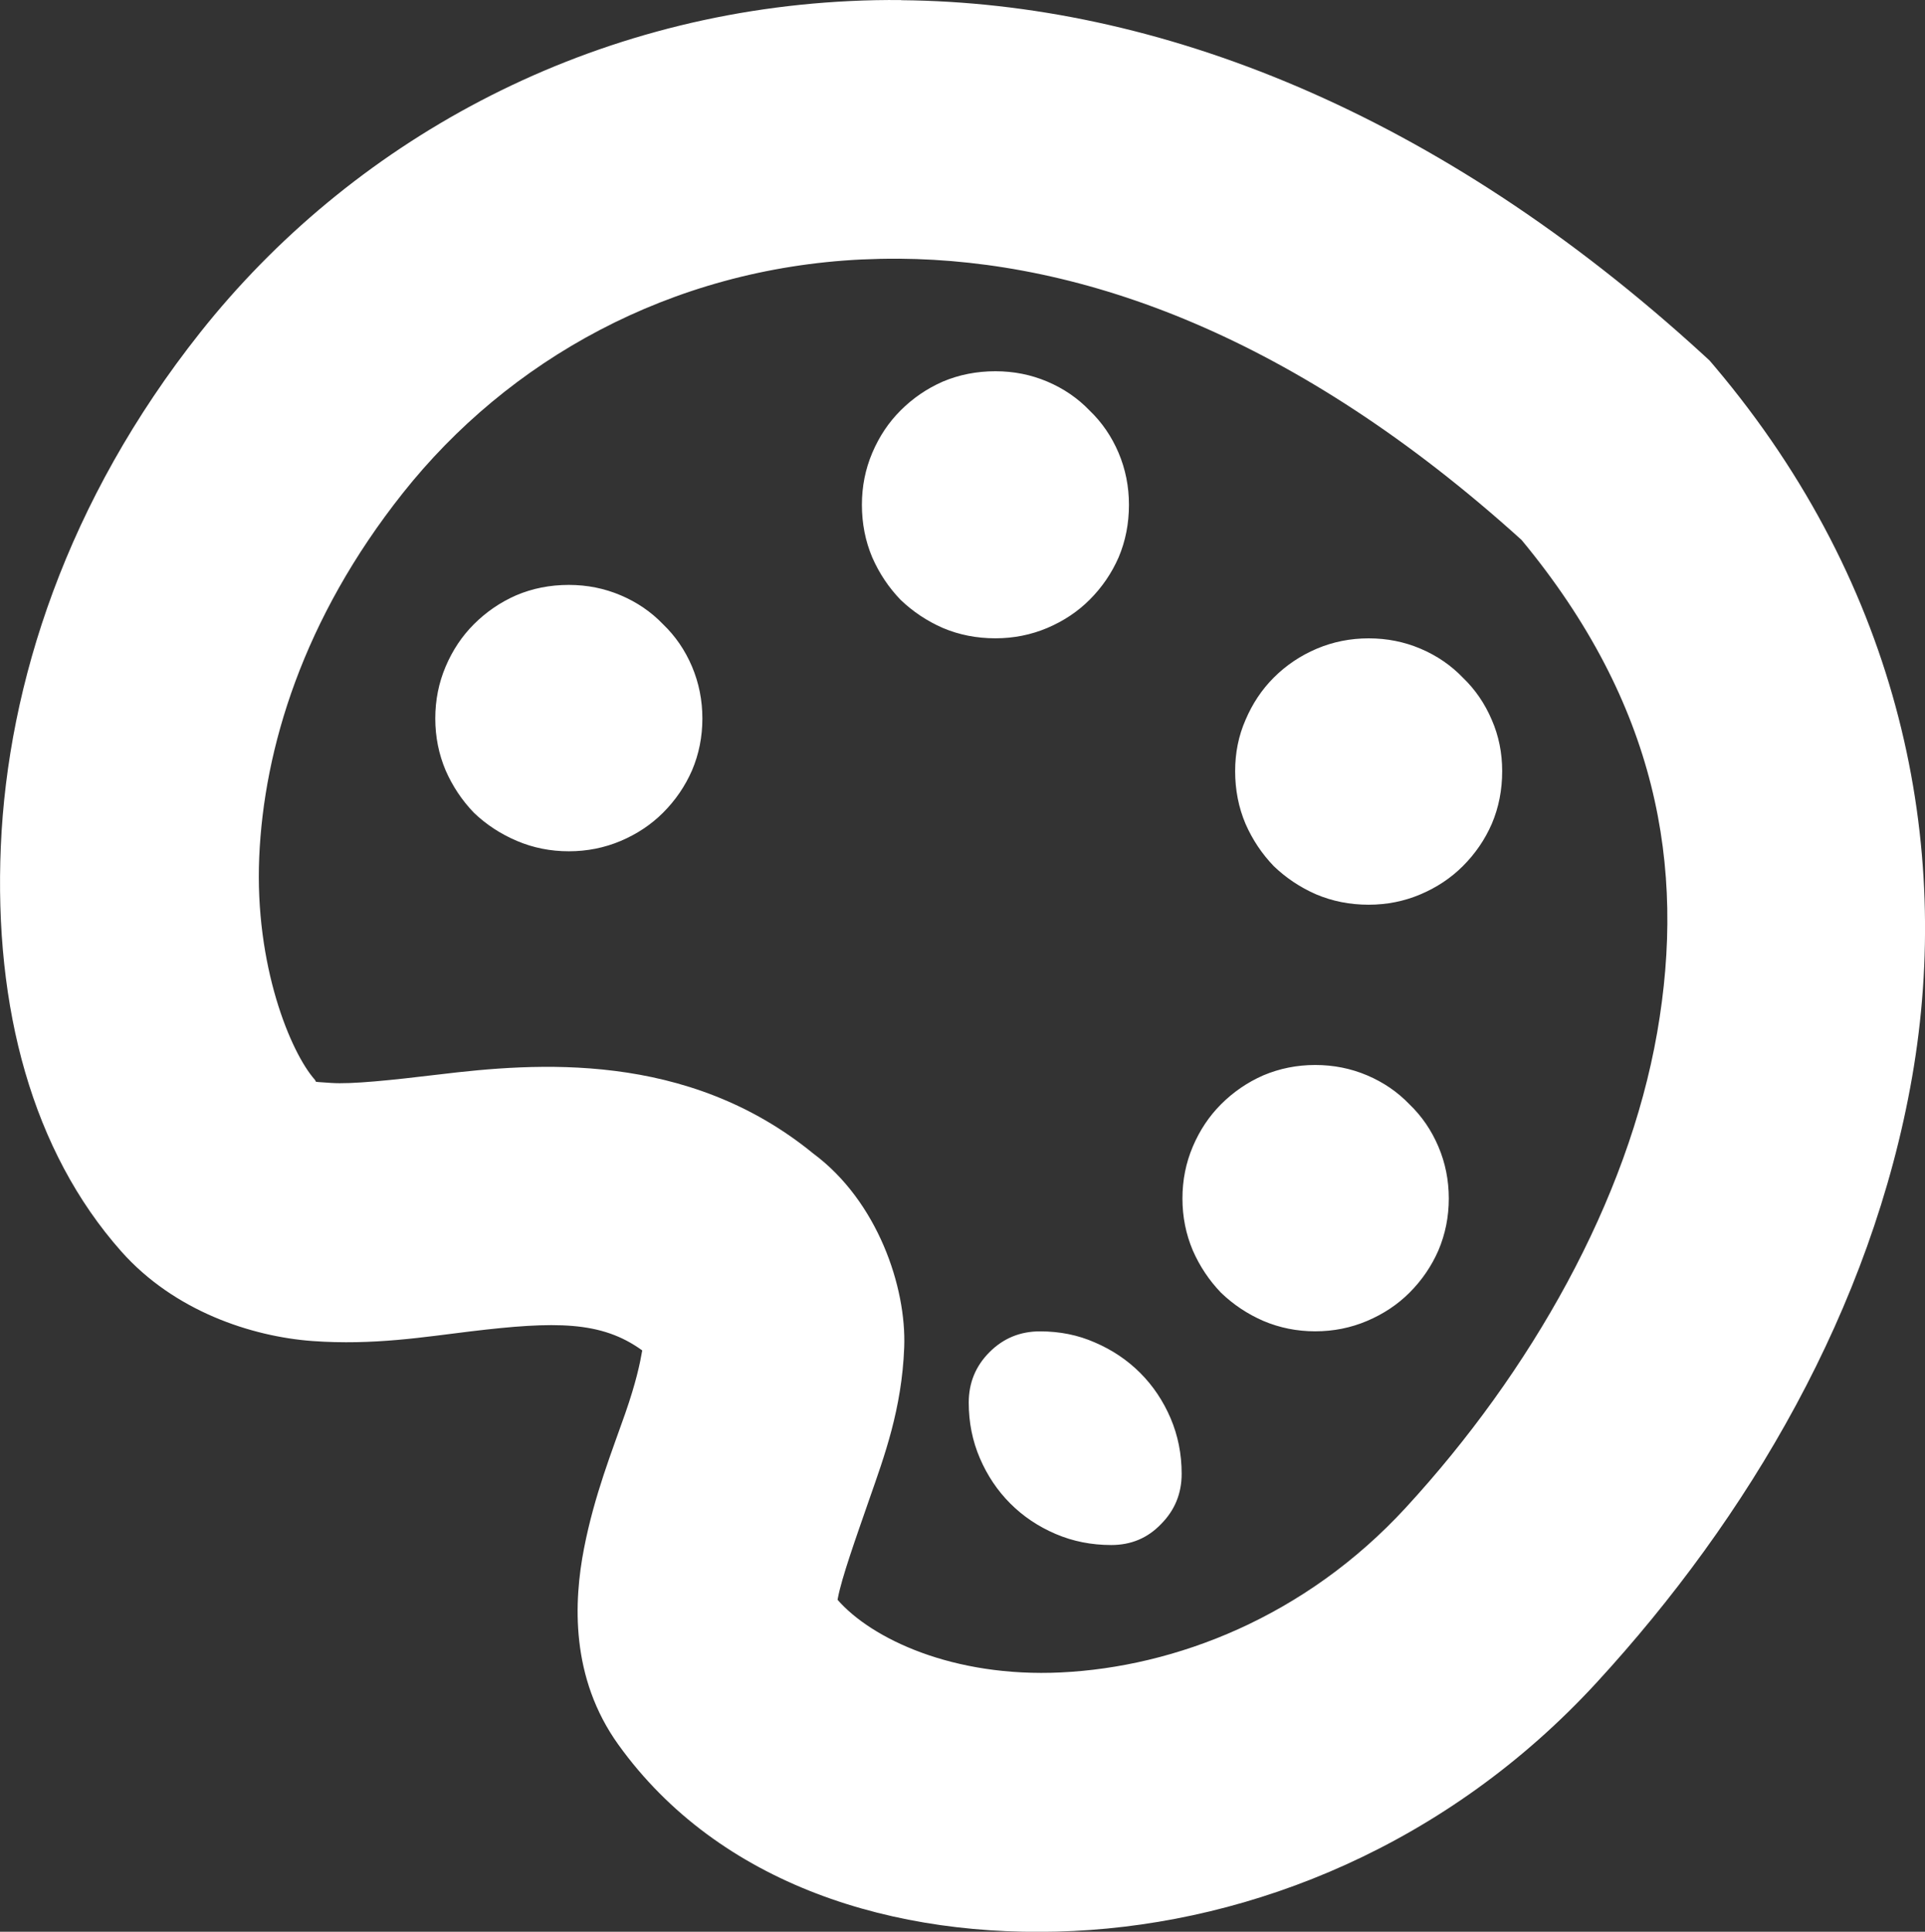 <?xml version="1.0" encoding="UTF-8" standalone="no"?>
<!-- Created with Inkscape (http://www.inkscape.org/) -->

<svg
   width="39.373mm"
   height="39.509mm"
   viewBox="0 0 39.373 39.509"
   version="1.1"
   id="svg5133"
   inkscape:version="1.2.2 (732a01da63, 2022-12-09)"
   sodipodi:docname="theme.svg"
   xmlns:inkscape="http://www.inkscape.org/namespaces/inkscape"
   xmlns:sodipodi="http://sodipodi.sourceforge.net/DTD/sodipodi-0.dtd"
   xmlns="http://www.w3.org/2000/svg"
   xmlns:svg="http://www.w3.org/2000/svg">
  <rect x="0" y="0" width="39.373" height="39.509" fill="#333333" stroke="none"/>
  <sodipodi:namedview
     id="namedview5135"
     pagecolor="#505050"
     bordercolor="#eeeeee"
     borderopacity="1"
     inkscape:showpageshadow="0"
     inkscape:pageopacity="0"
     inkscape:pagecheckerboard="0"
     inkscape:deskcolor="#505050"
     inkscape:document-units="mm"
     showgrid="false"
     inkscape:zoom="2.9825758"
     inkscape:cx="72.085344"
     inkscape:cy="65.379731"
     inkscape:window-width="1920"
     inkscape:window-height="1017"
     inkscape:window-x="1912"
     inkscape:window-y="-8"
     inkscape:window-maximized="1"
     inkscape:current-layer="layer1" />
  <defs
     id="defs5130" />
  <g
     inkscape:label="Layer 1"
     inkscape:groupmode="layer"
     id="layer1"
     transform="translate(-91.524,-170.704)">
    <path
       id="path19279"
       style="color:#000000;fill:#ffffff;-inkscape-stroke:none;fill-opacity:1"
       d="m 109.956,170.705 c -0.349,-0.003 -0.694,0.003 -1.038,0.02 -5.499,0.26 -10.239,2.923 -13.295,6.774 -2.731,3.442 -3.94,7.19 -4.082,10.512 -0.143,3.322 0.649,6.239 2.461,8.285 1.087,1.227 2.672,1.745 3.916,1.836 1.244,0.09 2.294,-0.085 3.226,-0.197 1.739,-0.209 2.68,-0.217 3.516,0.389 -0.044,0.256 -0.126,0.653 -0.348,1.289 -0.267,0.766 -0.629,1.664 -0.842,2.756 -0.213,1.092 -0.282,2.65 0.703,4.02 2.051,2.853 5.631,3.985 9.305,3.809 3.673,-0.177 7.648,-1.761 10.698,-5.076 3.103,-3.374 5.629,-7.639 6.457,-12.387 0.828,-4.748 -0.223,-10.017 -4.033,-14.529 l -0.11,-0.129 -0.125,-0.115 c -5.44,-4.981 -11.181,-7.209 -16.409,-7.254 z m -0.047,5.29 c 3.748,0.026 8.12,1.577 12.737,5.753 2.768,3.345 3.367,6.67 2.773,10.074 -0.601,3.448 -2.588,6.941 -5.139,9.715 -2.063,2.243 -4.717,3.26 -7.056,3.373 -2.214,0.106 -3.88,-0.695 -4.569,-1.486 0.005,-0.029 4.8e-4,-0.004 0.008,-0.043 0.081,-0.416 0.347,-1.166 0.646,-2.026 0.3,-0.86 0.66,-1.829 0.709,-3.09 0.049,-1.24 -0.549,-2.994 -1.856,-3.965 -2.586,-2.117 -5.694,-1.857 -7.652,-1.621 -0.997,0.12 -1.801,0.203 -2.213,0.174 -0.412,-0.03 -0.283,-0.009 -0.334,-0.066 -0.493,-0.556 -1.232,-2.33 -1.137,-4.551 0.095,-2.222 0.894,-4.872 2.939,-7.449 2.144,-2.702 5.454,-4.591 9.4,-4.777 v 5.2e-4 c 0.244,-0.011 0.491,-0.017 0.741,-0.015 z m 1.975,2.302 c -0.384,0 -0.744,0.071 -1.077,0.212 -0.324,0.142 -0.612,0.339 -0.865,0.592 -0.243,0.243 -0.435,0.531 -0.577,0.865 -0.142,0.334 -0.212,0.688 -0.212,1.062 0,0.384 0.071,0.744 0.212,1.077 0.142,0.324 0.334,0.612 0.577,0.865 0.253,0.243 0.541,0.435 0.865,0.577 0.334,0.142 0.693,0.212 1.077,0.212 0.374,0 0.729,-0.071 1.062,-0.212 0.334,-0.142 0.622,-0.334 0.865,-0.577 0.253,-0.253 0.45,-0.541 0.592,-0.865 0.142,-0.334 0.212,-0.693 0.212,-1.077 0,-0.374 -0.071,-0.729 -0.212,-1.062 -0.142,-0.334 -0.339,-0.622 -0.592,-0.865 -0.243,-0.253 -0.531,-0.45 -0.865,-0.592 -0.334,-0.142 -0.688,-0.212 -1.062,-0.212 z m -8.726,4.37 c -0.384,0 -0.744,0.071 -1.077,0.213 -0.324,0.142 -0.612,0.339 -0.865,0.592 -0.243,0.243 -0.435,0.531 -0.577,0.865 -0.142,0.334 -0.212,0.688 -0.212,1.062 0,0.374 0.071,0.729 0.212,1.062 0.142,0.324 0.334,0.612 0.577,0.865 0.253,0.243 0.547,0.435 0.881,0.577 0.334,0.142 0.688,0.212 1.062,0.212 0.374,0 0.729,-0.071 1.062,-0.212 0.334,-0.142 0.622,-0.334 0.865,-0.577 0.253,-0.253 0.45,-0.541 0.592,-0.865 0.142,-0.334 0.212,-0.688 0.212,-1.062 0,-0.374 -0.071,-0.728 -0.212,-1.062 -0.142,-0.334 -0.339,-0.622 -0.592,-0.865 -0.243,-0.253 -0.531,-0.45 -0.865,-0.592 -0.334,-0.142 -0.688,-0.213 -1.062,-0.213 z m 16.36,1.093 c -0.374,0 -0.729,0.071 -1.062,0.212 -0.334,0.142 -0.627,0.339 -0.88,0.592 -0.243,0.243 -0.435,0.531 -0.577,0.865 -0.142,0.324 -0.212,0.673 -0.212,1.047 0,0.384 0.071,0.744 0.212,1.077 0.142,0.324 0.334,0.612 0.577,0.865 0.253,0.243 0.541,0.435 0.865,0.577 0.334,0.142 0.693,0.213 1.077,0.213 0.374,0 0.729,-0.071 1.062,-0.213 0.334,-0.142 0.622,-0.334 0.865,-0.577 0.253,-0.253 0.451,-0.541 0.592,-0.865 0.142,-0.334 0.212,-0.693 0.212,-1.077 0,-0.374 -0.071,-0.724 -0.212,-1.047 -0.142,-0.334 -0.339,-0.622 -0.592,-0.865 -0.243,-0.253 -0.531,-0.45 -0.865,-0.592 -0.334,-0.142 -0.688,-0.212 -1.062,-0.212 z m -1.093,8.726 c -0.374,0 -0.728,0.071 -1.062,0.212 -0.324,0.142 -0.612,0.339 -0.865,0.592 -0.243,0.243 -0.435,0.531 -0.577,0.865 -0.142,0.334 -0.212,0.688 -0.212,1.062 0,0.374 0.071,0.729 0.212,1.062 0.142,0.324 0.334,0.612 0.577,0.865 0.253,0.243 0.541,0.435 0.865,0.576 0.334,0.142 0.688,0.213 1.062,0.213 0.374,0 0.729,-0.071 1.062,-0.213 0.334,-0.142 0.622,-0.333 0.865,-0.576 0.253,-0.253 0.45,-0.541 0.592,-0.865 0.142,-0.334 0.213,-0.688 0.213,-1.062 0,-0.374 -0.071,-0.729 -0.213,-1.062 -0.142,-0.334 -0.339,-0.622 -0.592,-0.865 -0.243,-0.253 -0.531,-0.45 -0.865,-0.592 -0.334,-0.142 -0.688,-0.212 -1.062,-0.212 z m -5.63,5.448 c -0.405,0 -0.749,0.141 -1.032,0.425 -0.283,0.283 -0.425,0.627 -0.425,1.032 0,0.405 0.076,0.784 0.228,1.138 0.152,0.354 0.359,0.663 0.622,0.926 0.263,0.263 0.571,0.47 0.926,0.622 0.354,0.152 0.734,0.227 1.138,0.227 0.405,0 0.743,-0.141 1.016,-0.425 0.283,-0.283 0.425,-0.627 0.425,-1.032 0,-0.405 -0.076,-0.784 -0.227,-1.138 -0.152,-0.354 -0.359,-0.663 -0.622,-0.926 -0.263,-0.263 -0.572,-0.47 -0.926,-0.622 -0.344,-0.152 -0.718,-0.227 -1.123,-0.227 z" />
    <g
       aria-label="🎨"
       id="text13969"
       style="font-size:117.468px;line-height:1.25;font-family:'Karasuma Gothic';-inkscape-font-specification:'Karasuma Gothic';stroke-width:2.937"
       transform="matrix(0.265,0,0,0.265,-417.818,17.936)" />
  </g>
</svg>

